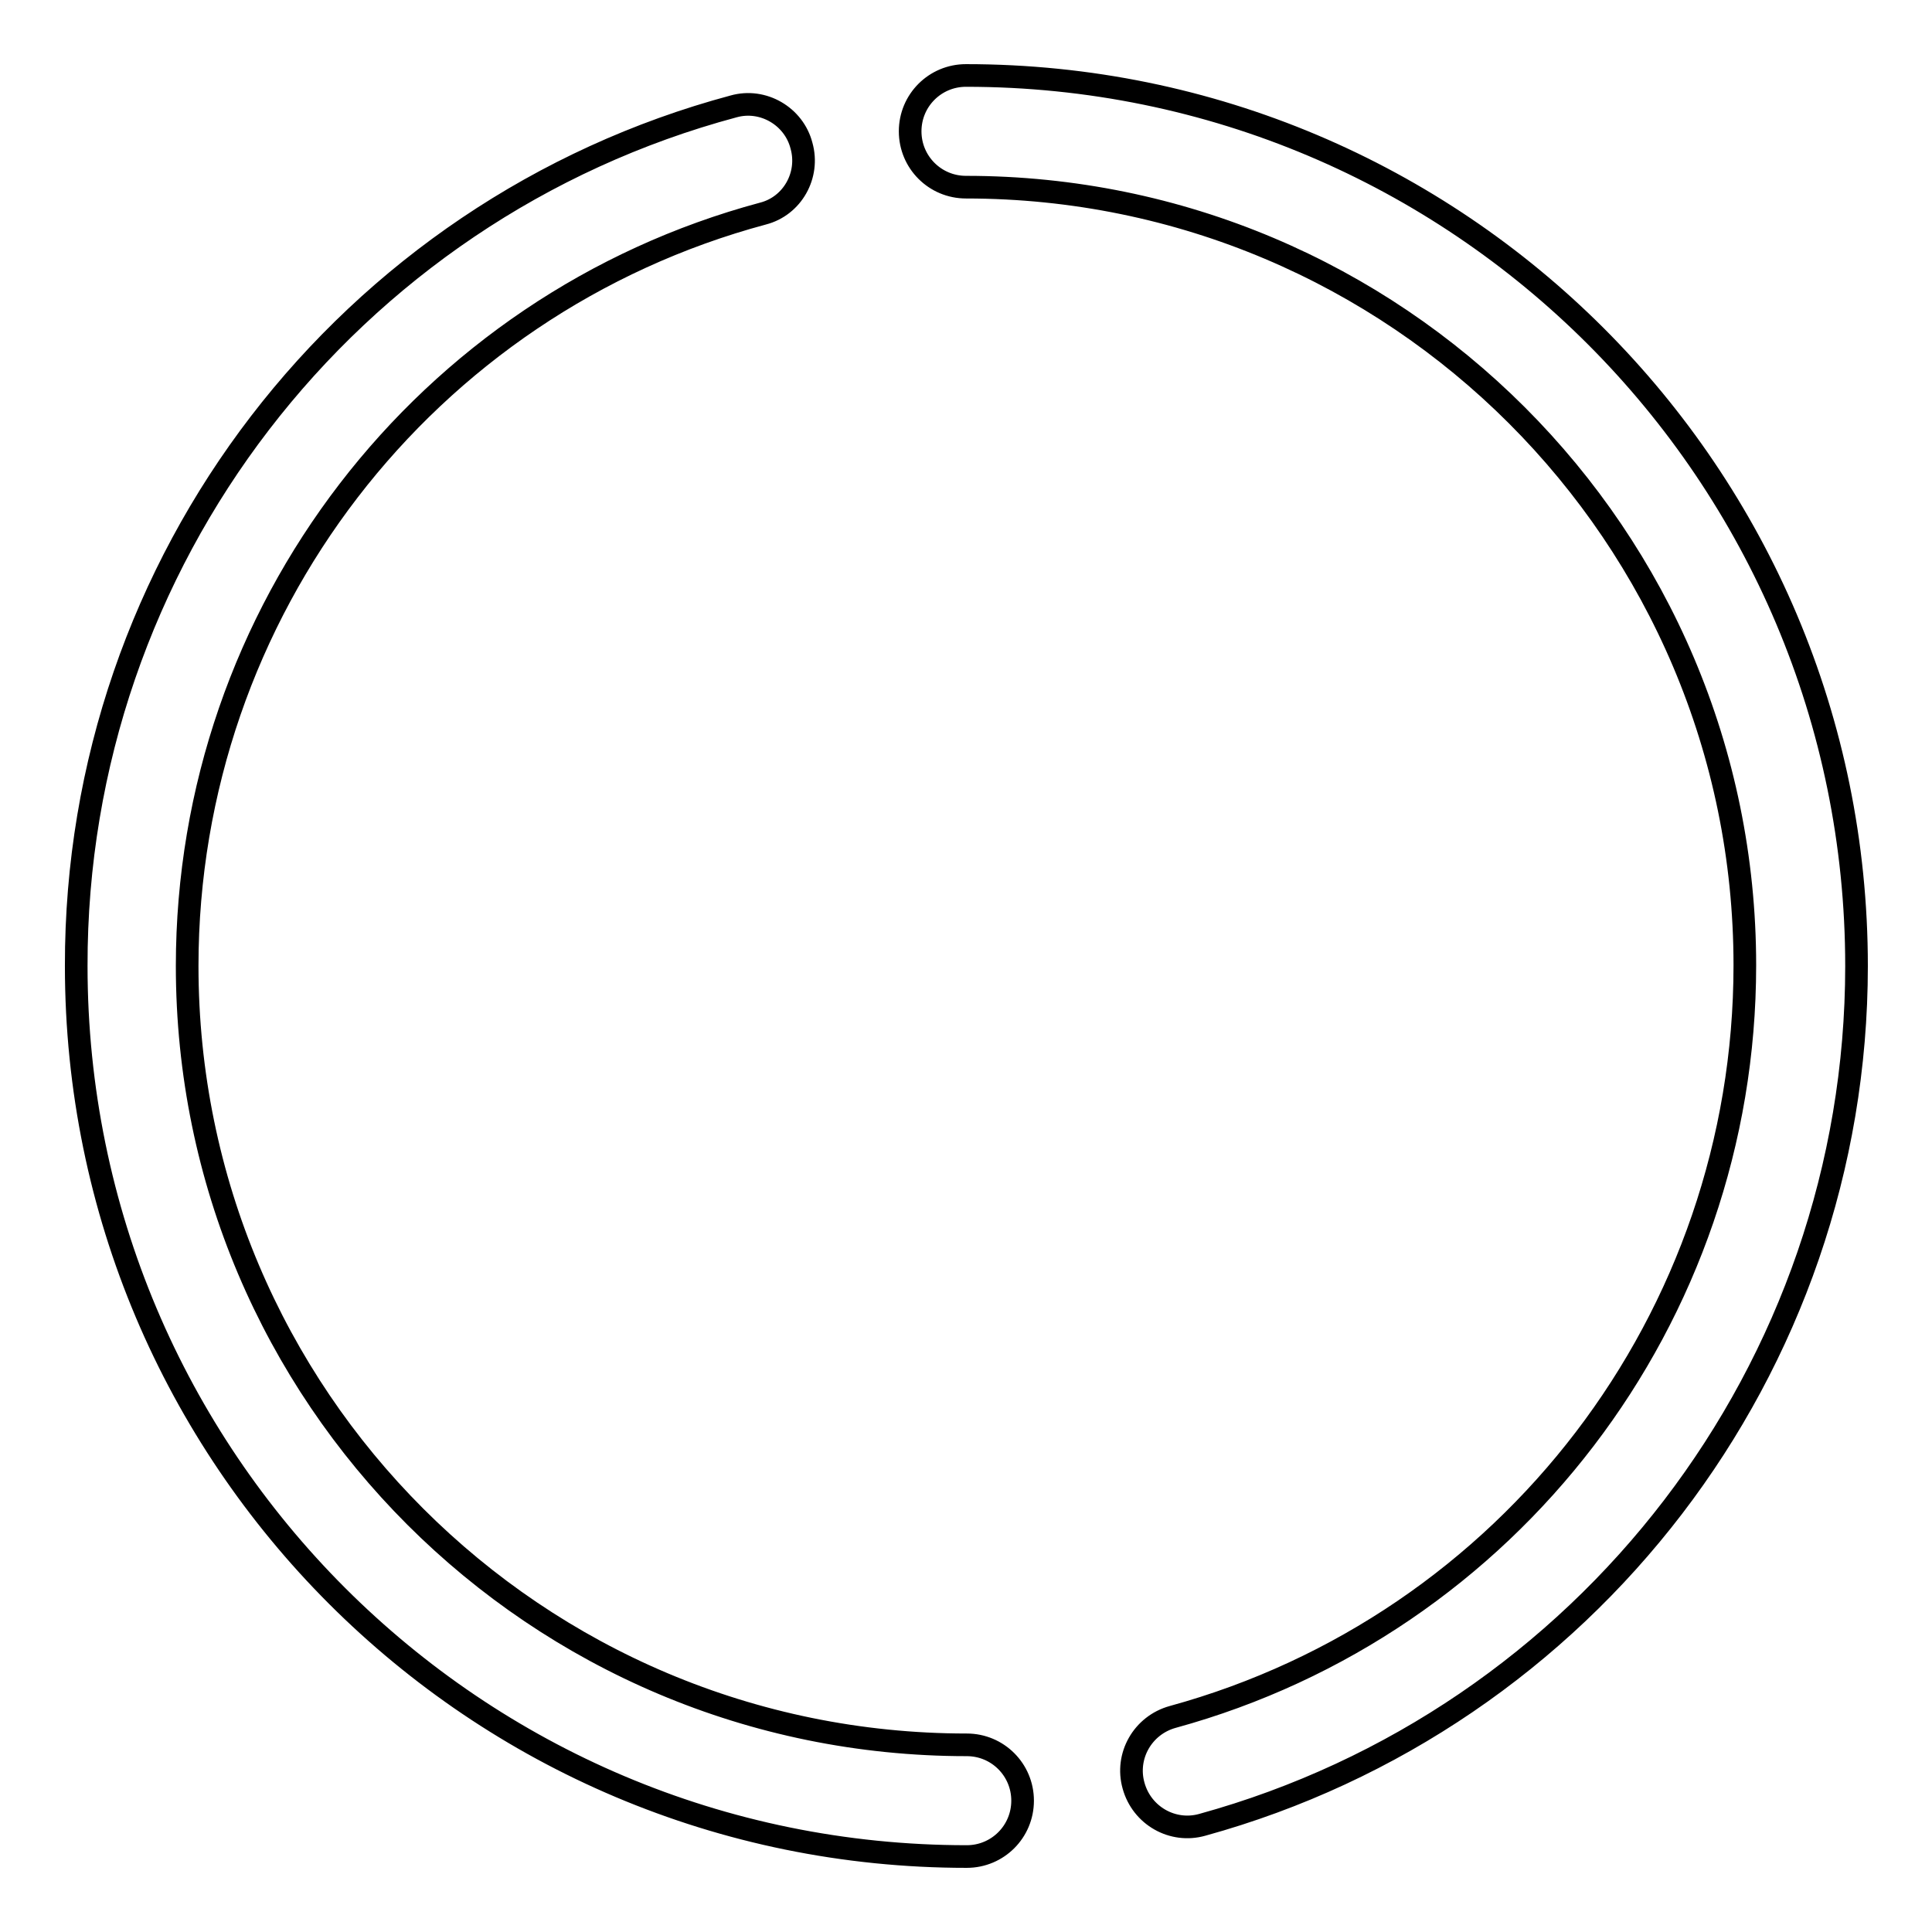 <?xml version="1.0" encoding="utf-8"?>
<!-- Svg Vector Icons : http://www.onlinewebfonts.com/icon -->
<!DOCTYPE svg PUBLIC "-//W3C//DTD SVG 1.1//EN" "http://www.w3.org/Graphics/SVG/1.1/DTD/svg11.dtd">
<svg version="1.1" xmlns="http://www.w3.org/2000/svg" xmlns:xlink="http://www.w3.org/1999/xlink" x="0px" y="0px" viewBox="0 0 256 256" enable-background="new 0 0 256 256" xml:space="preserve">
<g><g><path stroke-width="3" fill-opacity="0" stroke="#000000"  d="M159.3,241.8c-3.9,1.1-8-1.2-9.1-5.2c-1.1-3.9,1.2-8,5.2-9.1c44.5-12.2,75.8-52.8,75.8-99.6C231.2,71,185,24.8,128,24.8c-4.1,0-7.4-3.3-7.4-7.4s3.3-7.4,7.4-7.4c65.2,0,118,52.8,118,118C246,181.4,210.1,227.8,159.3,241.8z M101.1,28.3c-44.7,12-76.3,52.7-76.3,99.7c0,57,46.2,103.2,103.3,103.2c4.1,0,7.4,3.3,7.4,7.4c0,4.1-3.3,7.4-7.4,7.4c-65.2,0-118-52.8-118-118C10,74.3,46.1,27.8,97.2,14.1c3.9-1.1,8,1.3,9,5.2C107.3,23.2,105,27.3,101.1,28.3z"/></g></g>
</svg>